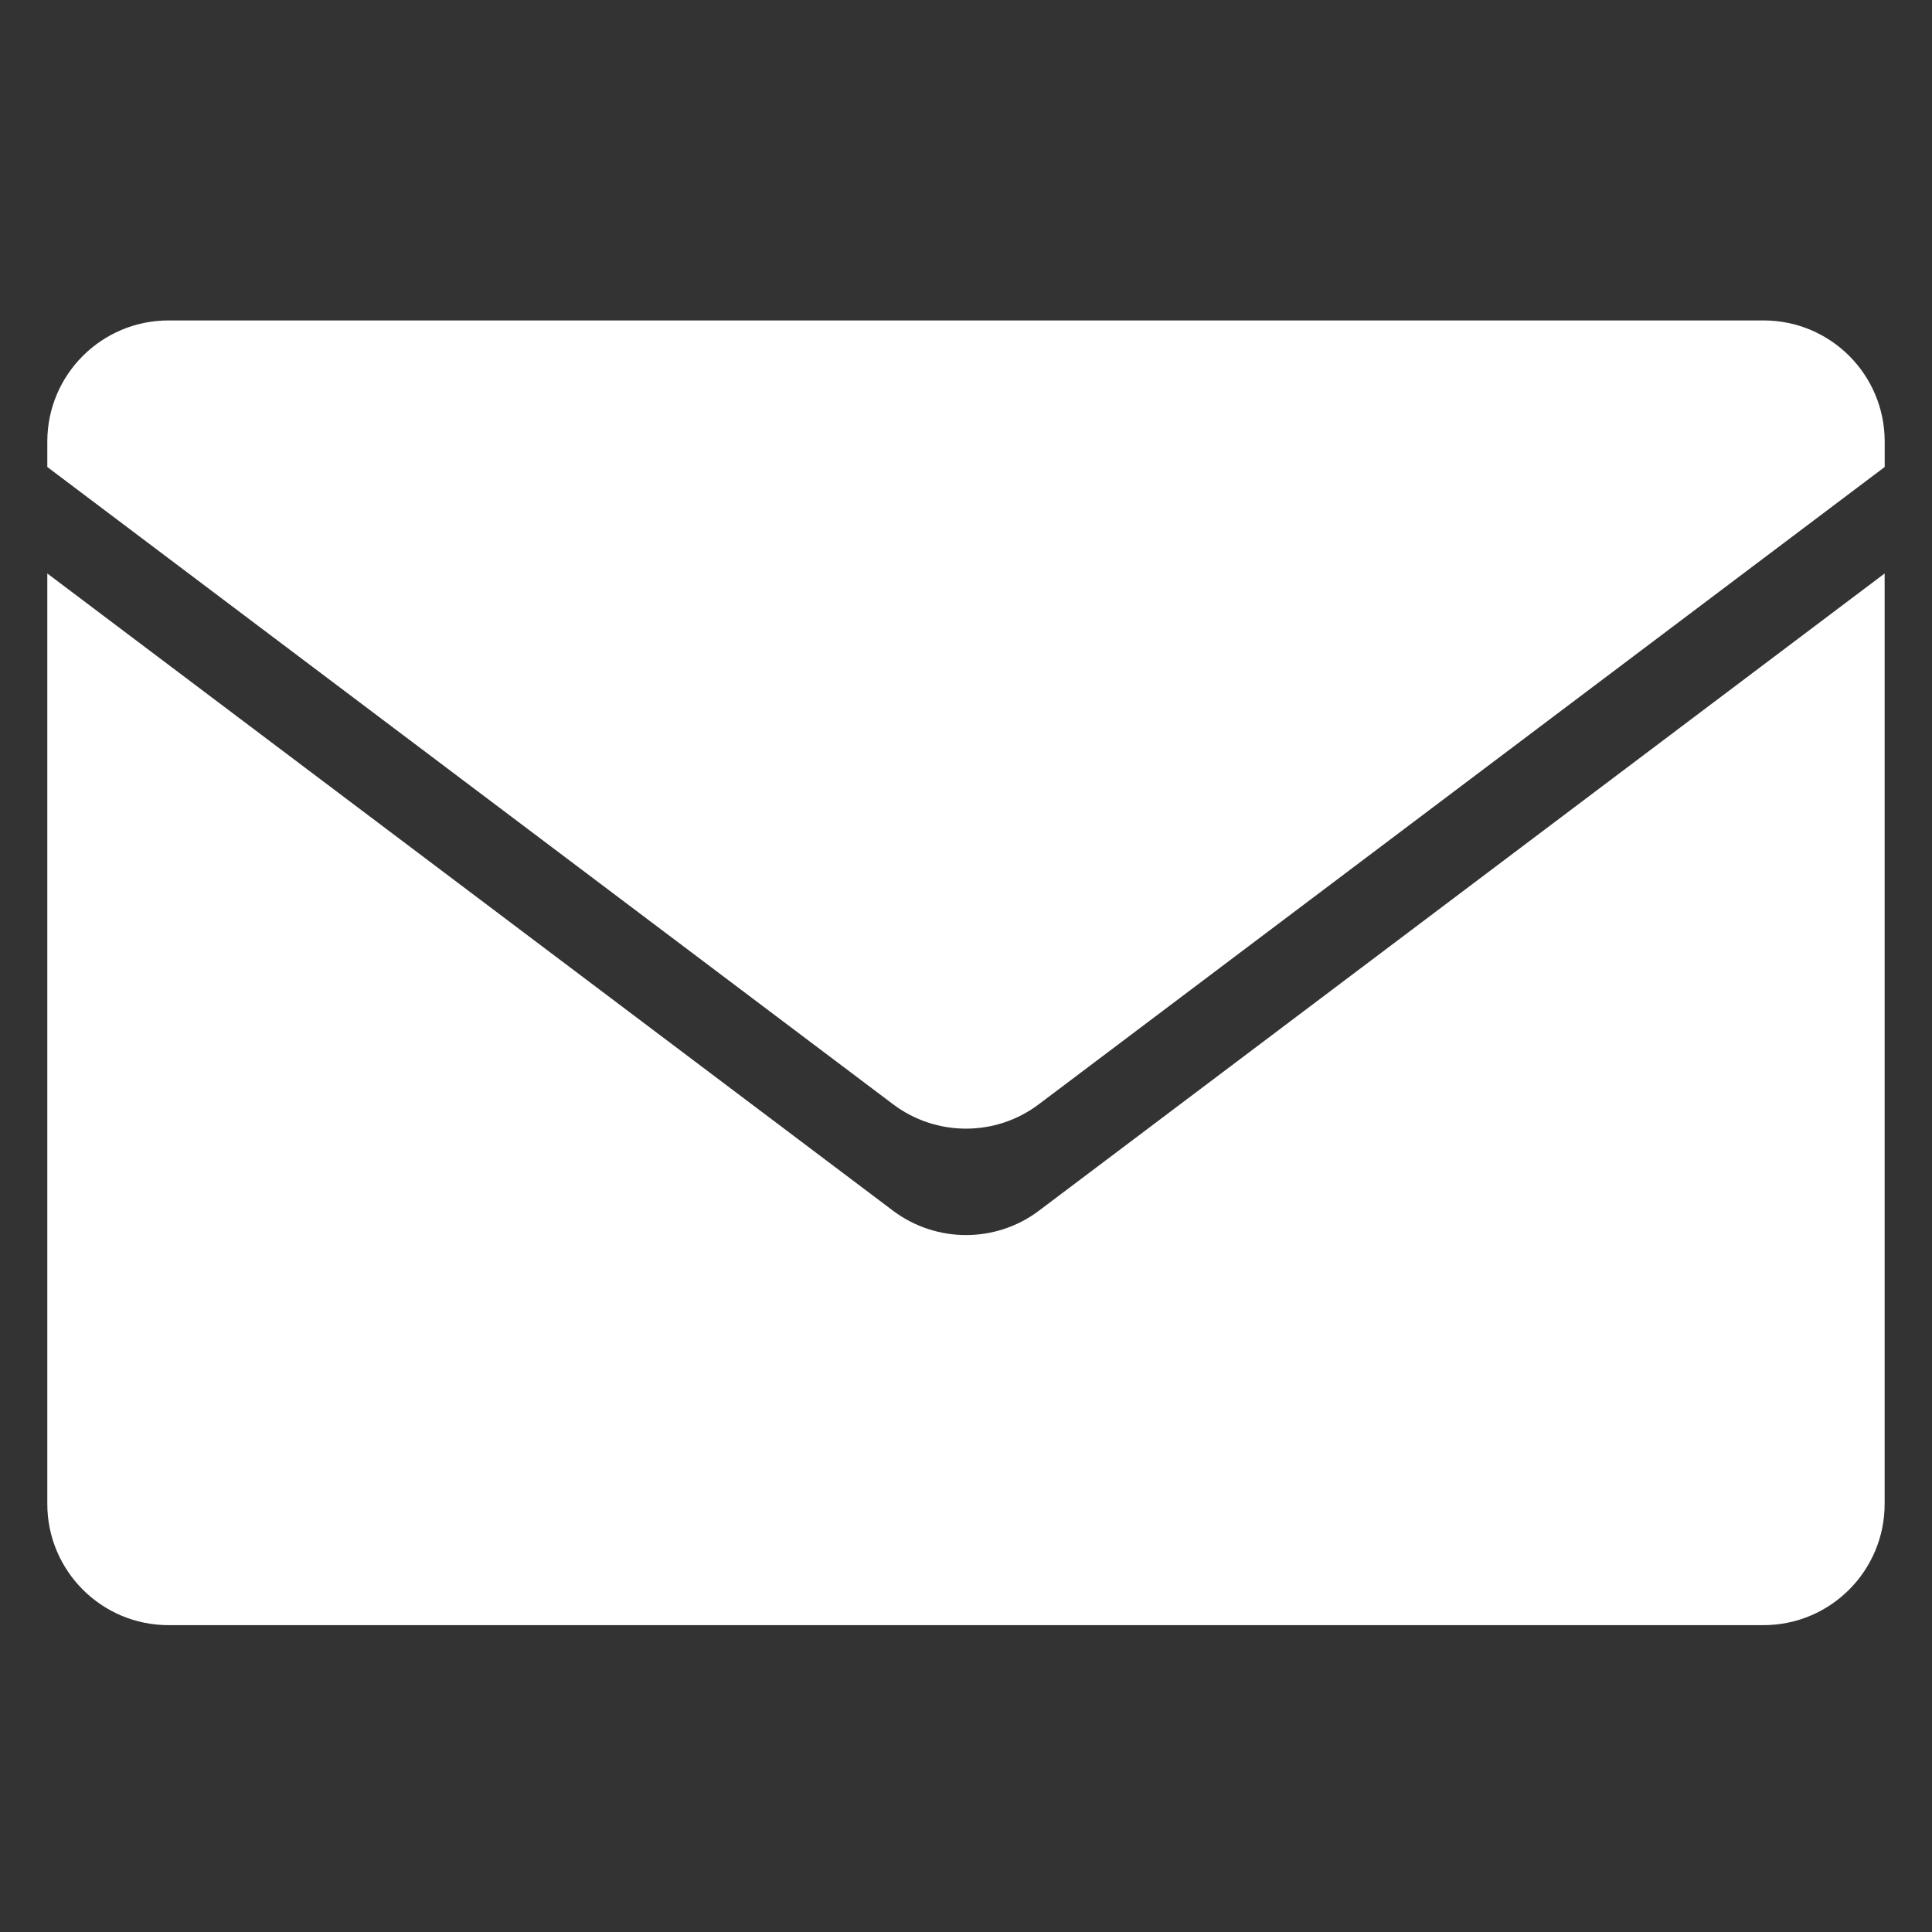 <?xml version="1.0" encoding="utf-8"?>
<!-- Generator: Adobe Illustrator 16.0.0, SVG Export Plug-In . SVG Version: 6.00 Build 0)  -->
<!DOCTYPE svg PUBLIC "-//W3C//DTD SVG 1.1//EN" "http://www.w3.org/Graphics/SVG/1.1/DTD/svg11.dtd">
<svg version="1.1" id="レイヤー_1" xmlns="http://www.w3.org/2000/svg" xmlns:xlink="http://www.w3.org/1999/xlink" x="0px"
	 y="0px" width="35px" height="35px" viewBox="0 0 35 35" enable-background="new 0 0 35 35" xml:space="preserve">
<rect x="0" y="0" width="35" height="35" fill="#333333" stroke="none"/>
<g>
	<g>
		<g>
			<g>
				<path fill="#FFFFFF" d="M16.179,21.934L0.857,10.389v16.855c0,1.213,0.983,2.197,2.196,2.197h28.894
					c1.213,0,2.195-0.984,2.195-2.197V10.389L18.82,21.934C18.041,22.521,16.961,22.521,16.179,21.934z"/>
			</g>
			<g>
				<path fill="#FFFFFF" d="M34.143,8.46V8c0-1.213-0.981-2.195-2.194-2.195H3.054C1.841,5.805,0.857,6.787,0.857,8v0.46
					l15.321,11.544c0.782,0.59,1.862,0.59,2.642,0L34.143,8.46z"/>
			</g>
		</g>
	</g>
</g>
</svg>
